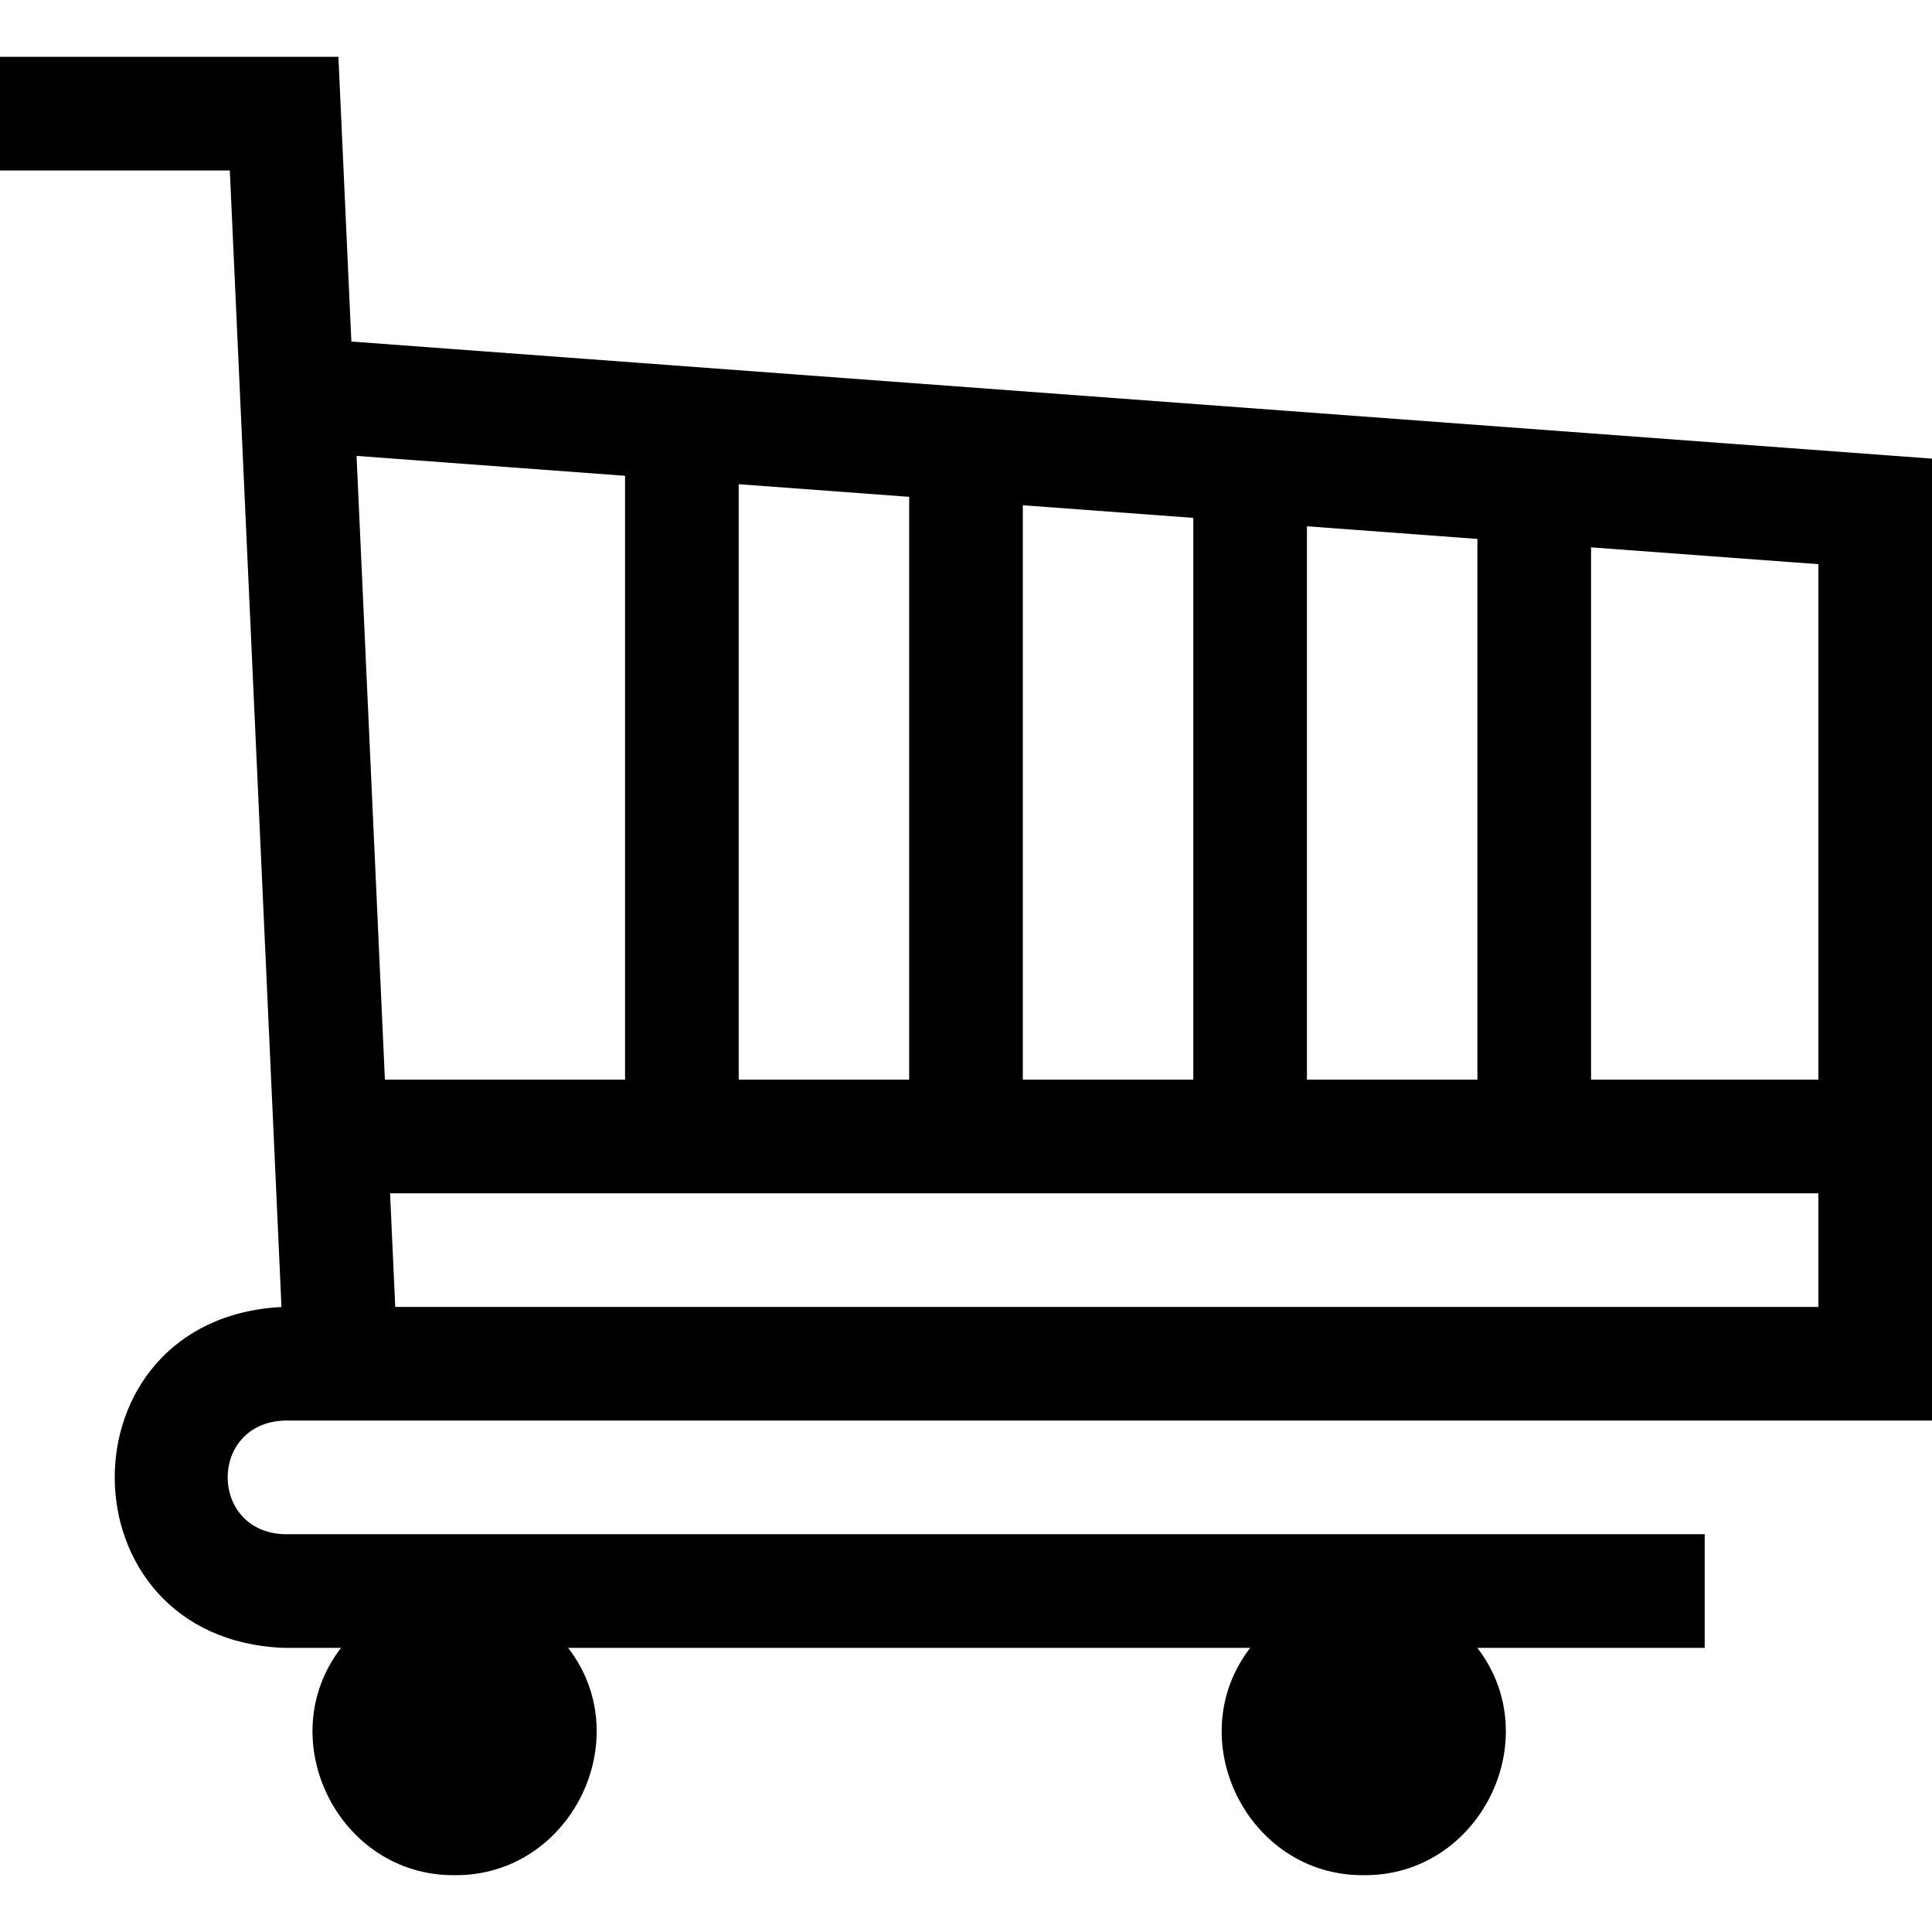 <svg id="Layer_1" enable-background="new 0 0 510 510" height="512" viewBox="0 0 510 510" width="512" xmlns="http://www.w3.org/2000/svg"><path d="m75 374.999h435v-253.929l-417.25-30.909-3.416-75.162h-89.334v30h60.666l13.638 300.018c-59.128 3.096-58.477 87.792.697 89.982-.001 0 15.02 0 15.02 0-18.547 24.059-.653 60.283 29.98 60 30.63.285 48.53-35.947 29.979-60h180.04c-18.547 24.059-.653 60.283 29.98 60 30.63.285 48.53-35.947 29.979-60h60.021v-30h-375c-19.84-.737-19.896-29.239 0-30zm29.334-30-1.364-30h377.03v30c-18.009 0-357.683 0-375.666 0zm240.666-60v-146.07l45 3.334v142.736zm-30 0h-45v-151.625l45 3.333zm-75 0h-45v-157.181l45 3.334zm240 0h-60v-140.514l60 4.444zm-315-159.403v159.403h-63.394l-7.484-164.653z"/></svg>